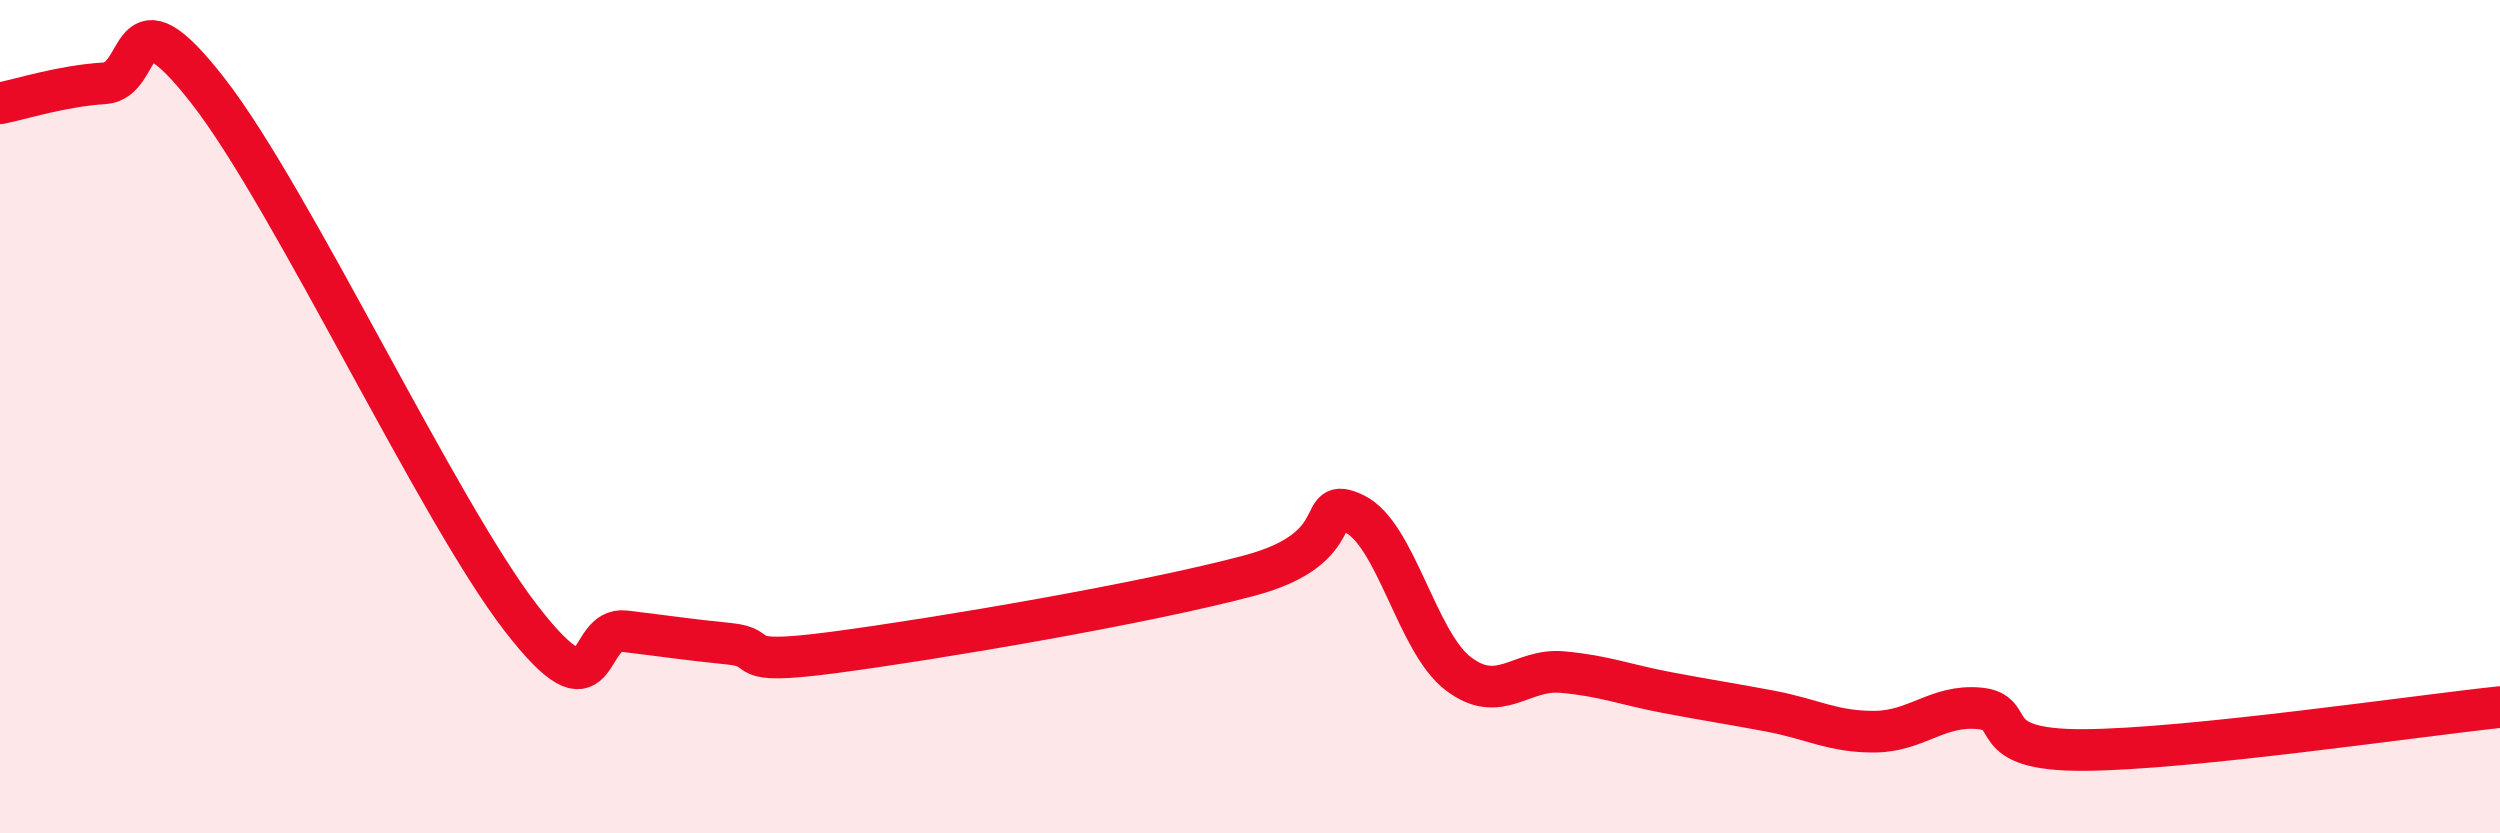 
    <svg width="60" height="20" viewBox="0 0 60 20" xmlns="http://www.w3.org/2000/svg">
      <path
        d="M 0,2.48 C 0.5,2.38 1.5,2.06 2.5,2 C 3.5,1.94 3,-0.38 5,2.19 C 7,4.76 10.5,12.24 12.5,14.83 C 14.5,17.42 14,15.03 15,15.15 C 16,15.27 16.5,15.35 17.5,15.45 C 18.5,15.55 17.5,15.99 20,15.66 C 22.5,15.33 27.5,14.48 30,13.81 C 32.5,13.14 31.5,11.86 32.5,12.33 C 33.5,12.8 34,15.41 35,16.17 C 36,16.93 36.5,16.04 37.5,16.13 C 38.5,16.22 39,16.43 40,16.62 C 41,16.81 41.5,16.88 42.5,17.07 C 43.5,17.26 44,17.57 45,17.56 C 46,17.55 46.5,16.91 47.5,17 C 48.5,17.09 47.5,18.01 50,18 C 52.5,17.99 58,17.18 60,16.97L60 20L0 20Z"
        fill="#EB0A25"
        opacity="0.1"
        stroke-linecap="round"
        stroke-linejoin="round"
      />
      <path
        d="M 0,2.48 C 0.5,2.38 1.5,2.06 2.5,2 C 3.5,1.94 3,-0.38 5,2.19 C 7,4.76 10.5,12.24 12.5,14.83 C 14.5,17.42 14,15.03 15,15.15 C 16,15.27 16.5,15.35 17.5,15.45 C 18.5,15.55 17.5,15.99 20,15.66 C 22.5,15.33 27.5,14.48 30,13.81 C 32.5,13.14 31.5,11.86 32.5,12.33 C 33.5,12.8 34,15.41 35,16.17 C 36,16.93 36.5,16.04 37.5,16.13 C 38.5,16.22 39,16.43 40,16.62 C 41,16.81 41.5,16.88 42.5,17.07 C 43.5,17.26 44,17.57 45,17.56 C 46,17.55 46.5,16.91 47.5,17 C 48.5,17.09 47.5,18.01 50,18 C 52.5,17.99 58,17.18 60,16.97"
        stroke="#EB0A25"
        stroke-width="1"
        fill="none"
        stroke-linecap="round"
        stroke-linejoin="round"
      />
    </svg>
  